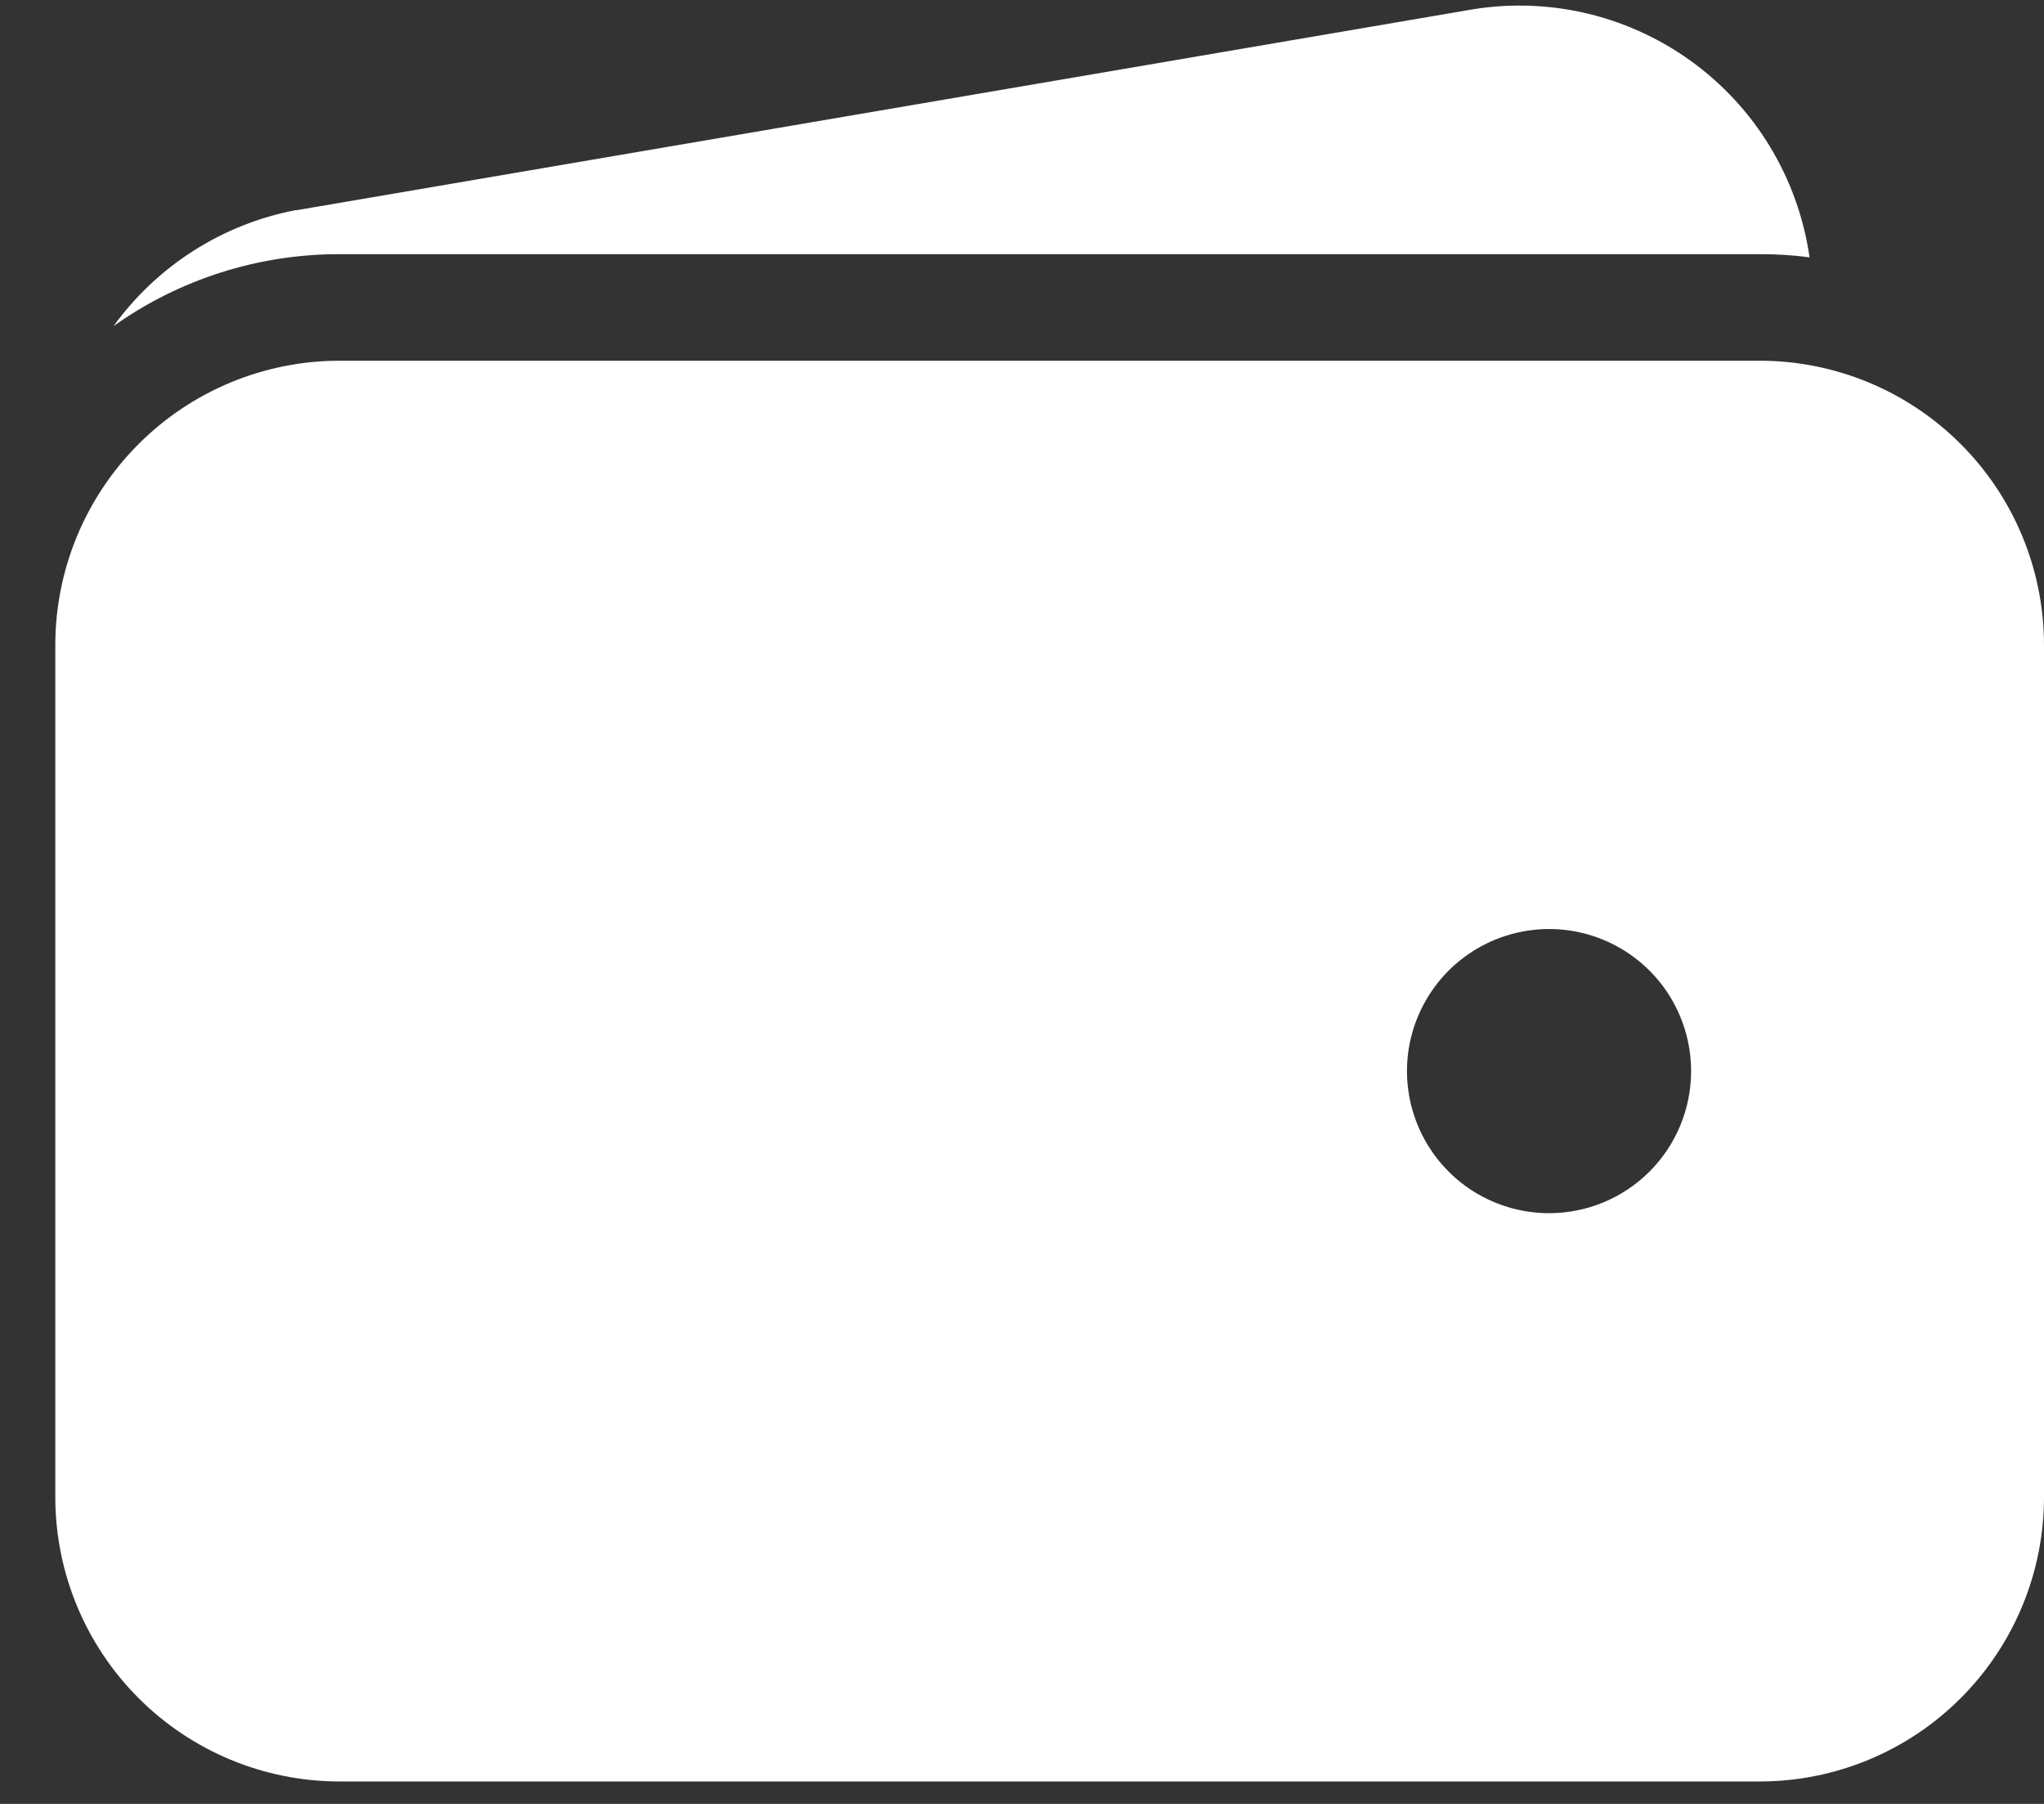 <svg width="34" height="30" viewBox="0 0 34 30" fill="none" xmlns="http://www.w3.org/2000/svg">
<rect x="0" y="0" width="34" height="30" fill="#333333" stroke="none"/>
<path d="M5.646 4.227H29.274C29.55 4.226 29.826 4.244 30.1 4.279C30.007 3.628 29.783 3.002 29.442 2.439C29.101 1.876 28.649 1.389 28.114 1.005C27.579 0.622 26.973 0.351 26.33 0.208C25.688 0.066 25.023 0.055 24.377 0.176L4.944 3.494H4.922C3.702 3.727 2.618 4.417 1.889 5.423C2.986 4.643 4.3 4.225 5.646 4.227ZM29.274 5.999H5.646C4.393 6 3.192 6.498 2.306 7.384C1.42 8.27 0.921 9.472 0.92 10.724V24.902C0.921 26.154 1.42 27.356 2.306 28.242C3.192 29.128 4.393 29.626 5.646 29.627H29.274C30.527 29.626 31.728 29.128 32.614 28.242C33.5 27.356 33.999 26.154 34 24.902V10.724C33.999 9.472 33.5 8.27 32.614 7.384C31.728 6.498 30.527 6 29.274 5.999ZM25.767 20.176C25.3 20.176 24.843 20.037 24.454 19.778C24.066 19.518 23.763 19.149 23.584 18.717C23.405 18.285 23.358 17.81 23.449 17.352C23.541 16.894 23.766 16.473 24.096 16.142C24.427 15.812 24.848 15.587 25.306 15.496C25.764 15.404 26.239 15.451 26.671 15.63C27.103 15.809 27.472 16.112 27.732 16.5C27.991 16.889 28.13 17.346 28.13 17.813C28.13 18.44 27.881 19.041 27.438 19.484C26.995 19.927 26.394 20.176 25.767 20.176Z" fill="white"/>
</svg>

